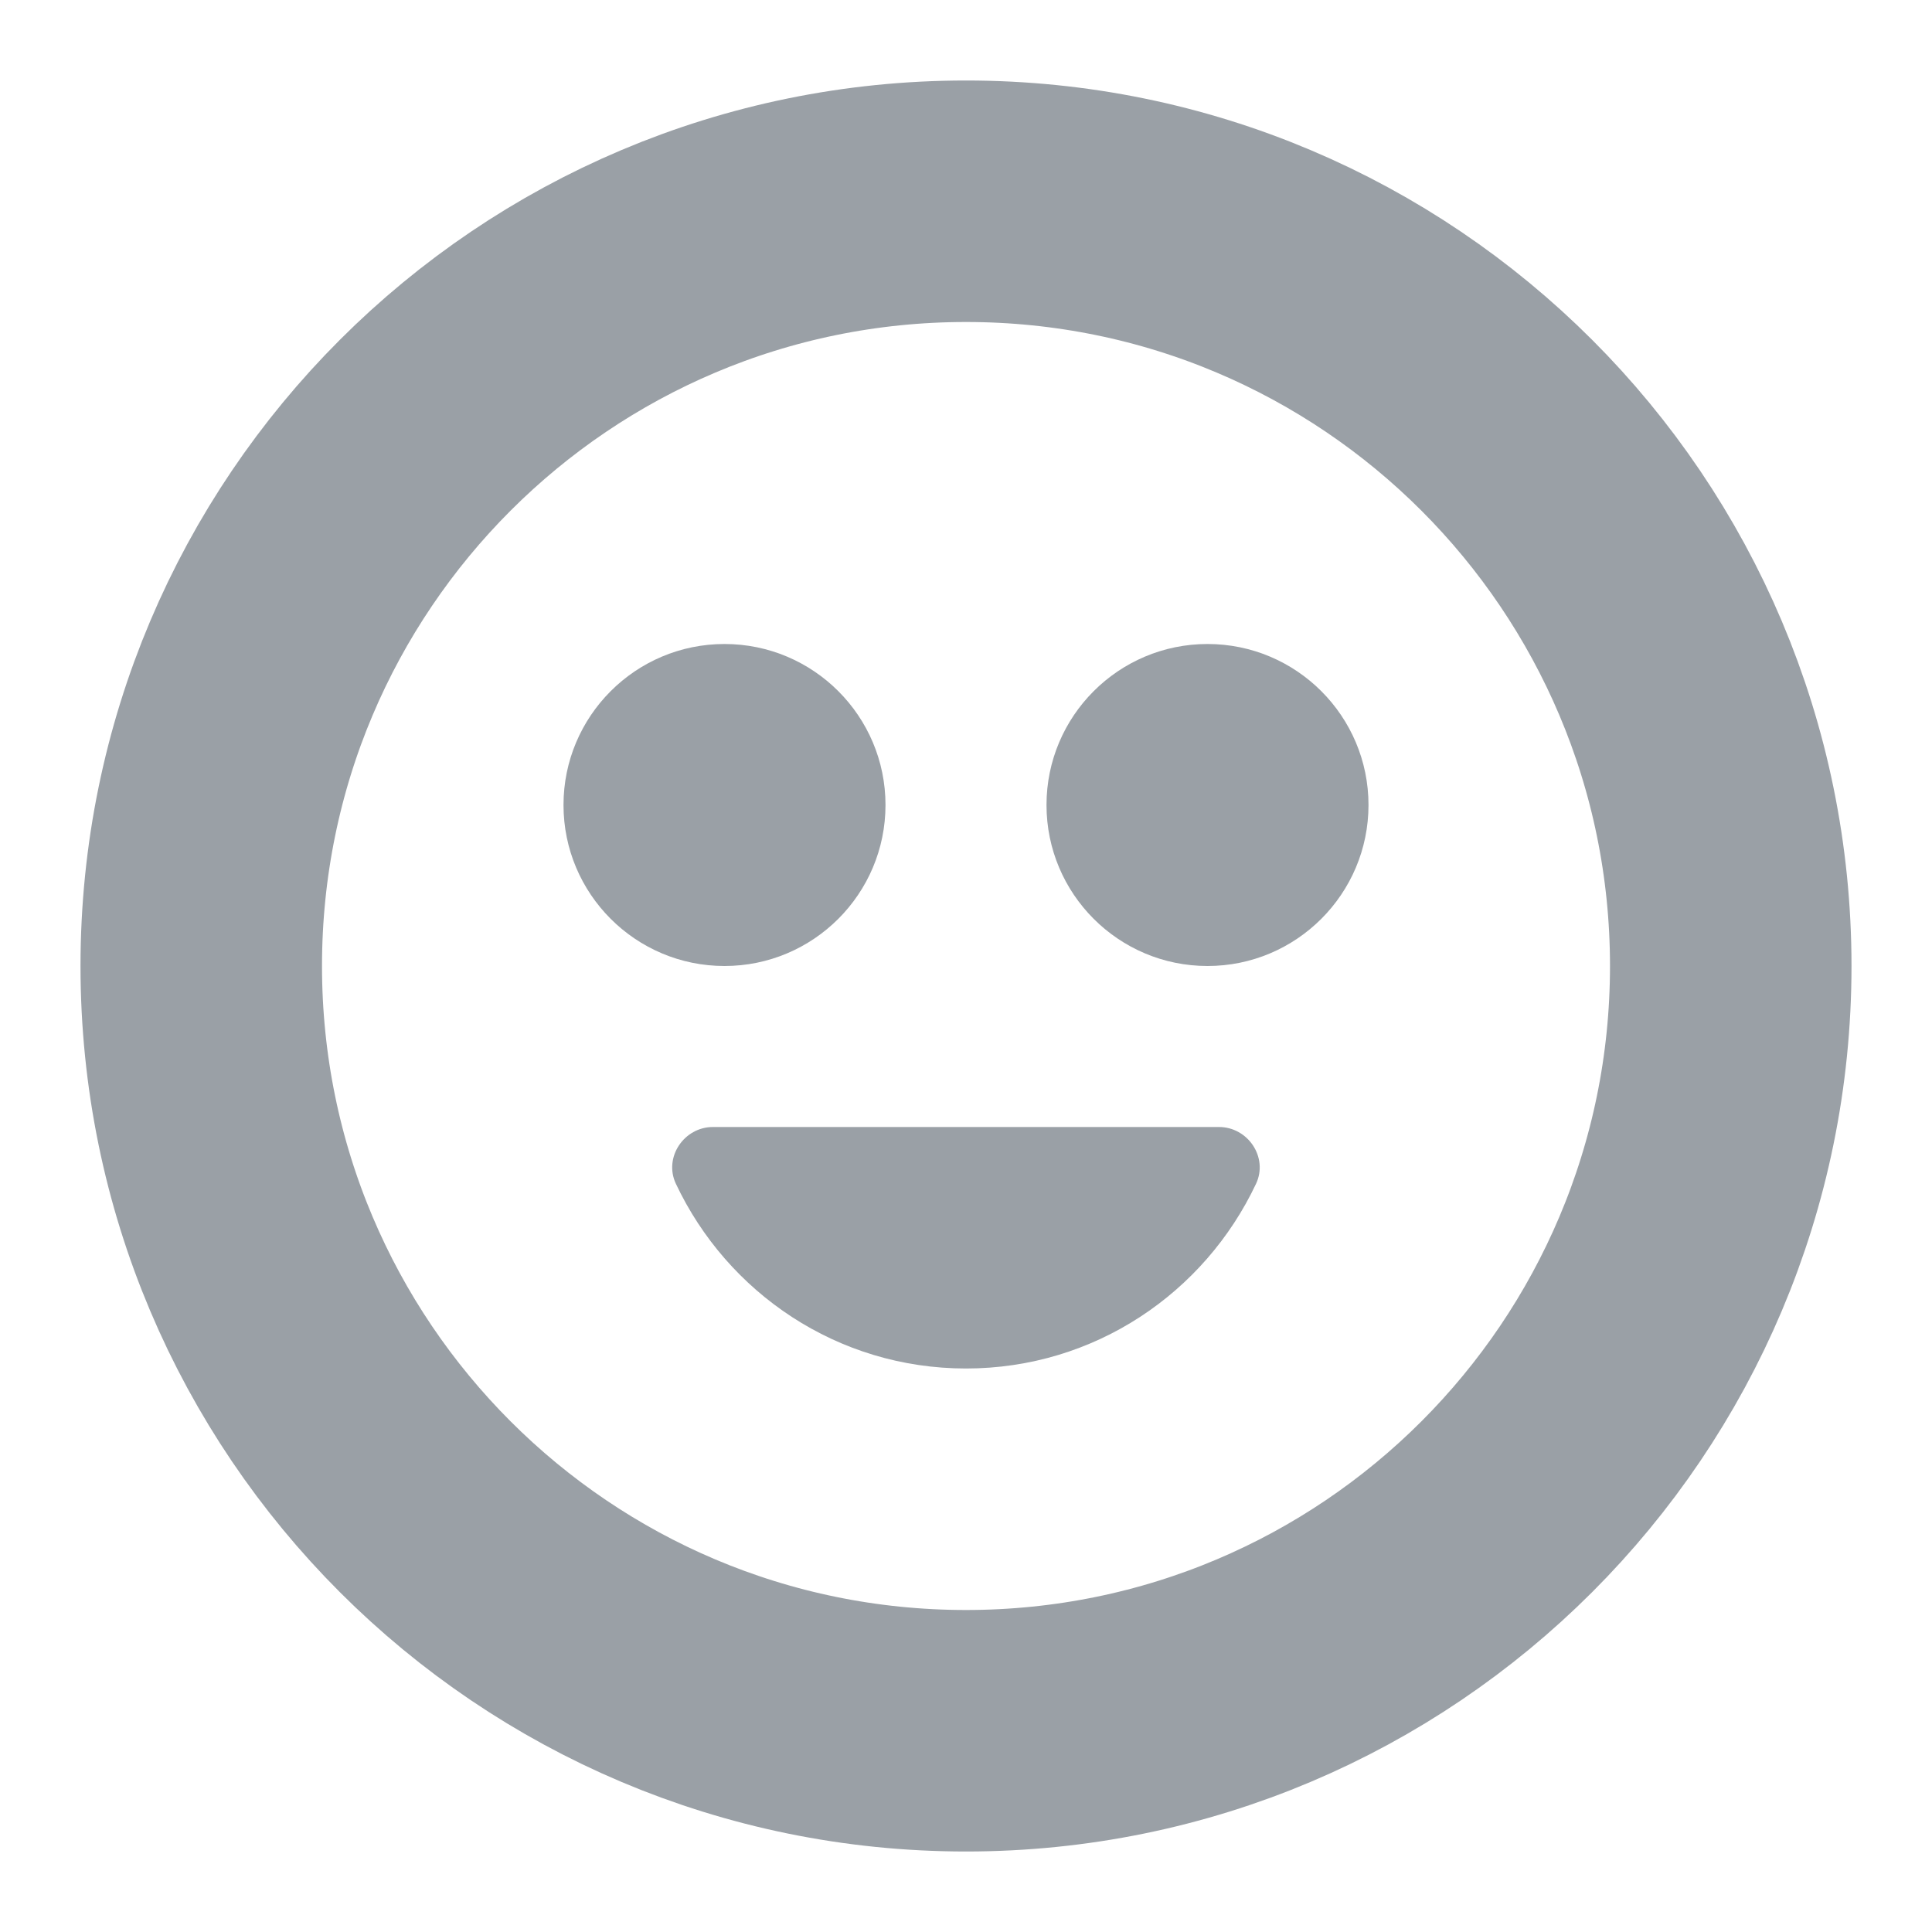 <svg xmlns="http://www.w3.org/2000/svg" width="24" height="24" viewBox="0 0 24 24">
  <g fill="none" fill-rule="evenodd">
    <path stroke="#9AA0A6" stroke-linecap="round" stroke-linejoin="round" stroke-width="3" d="M21.5,12 C21.5,17.247 17.247,21.5 12,21.5 C6.753,21.5 2.5,17.247 2.5,12 C2.5,6.753 6.753,2.5 12,2.5 C17.247,2.5 21.5,6.753 21.5,12 Z"/>
    <path fill="#9AA0A6" d="M17 10C17 11.104 16.104 12 15 12 13.896 12 13 11.104 13 10 13 8.896 13.896 8 15 8 16.104 8 17 8.896 17 10M11 10C11 11.104 10.104 12 9 12 7.896 12 7 11.104 7 10 7 8.896 7.896 8 9 8 10.104 8 11 8.896 11 10M8.857 14C8.496 14 8.242 14.378 8.396 14.705 9.035 16.06 10.403 17 12 17 13.596 17 14.964 16.06 15.603 14.705 15.757 14.378 15.503 14 15.142 14L8.857 14z"/>
    <polygon fill="none" points="0 24 24 24 24 0 0 0"/>
  </g>
</svg>
